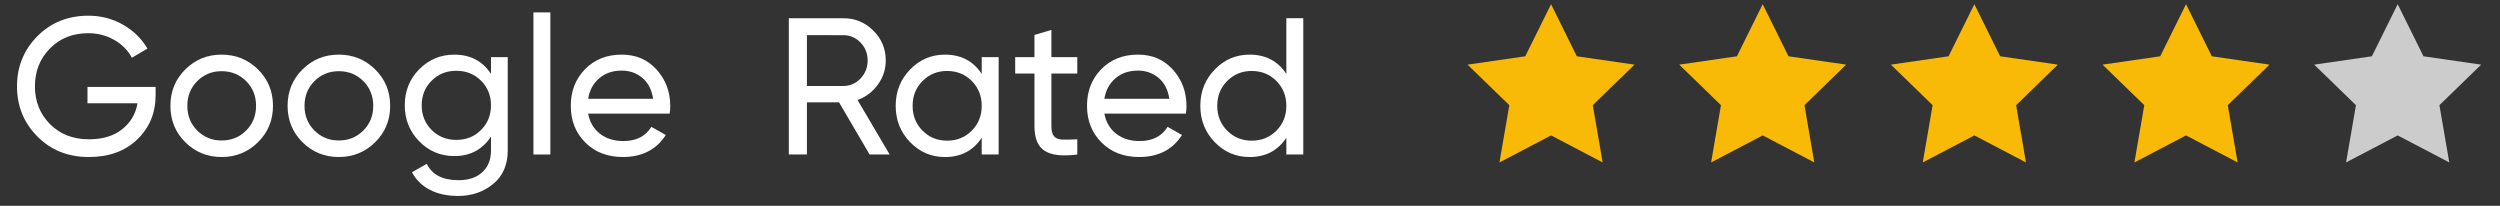 <?xml version="1.0" encoding="utf-8"?>
<!-- Generator: Adobe Illustrator 17.0.0, SVG Export Plug-In . SVG Version: 6.00 Build 0)  -->
<!DOCTYPE svg PUBLIC "-//W3C//DTD SVG 1.1//EN" "http://www.w3.org/Graphics/SVG/1.1/DTD/svg11.dtd">
<svg version="1.1" id="Layer_1" xmlns="http://www.w3.org/2000/svg" xmlns:xlink="http://www.w3.org/1999/xlink" x="0px" y="0px"
	 width="595.281px" height="49px" viewBox="0 0 595.281 49" enable-background="new 0 0 595.281 49" xml:space="preserve">
<rect x="0" y="0" width="595.281" height="49" fill="#333333" stroke="none"/>
<g>
	<g>
		<polygon fill="#F8BA07" points="369.325,1 375.467,13.402 389.203,15.392 379.263,25.043 381.609,38.675 369.325,32.24 
			357.038,38.675 359.385,25.043 349.444,15.392 363.182,13.402 		"/>
	</g>
</g>
<g>
	<g>
		<polygon fill="#F8BA07" points="419.721,1 425.866,13.402 439.601,15.392 429.662,25.043 432.008,38.675 419.721,32.24 
			407.438,38.675 409.782,25.043 399.843,15.392 413.579,13.402 		"/>
	</g>
</g>
<g>
	<g>
		<polygon fill="#F8BA07" points="470.12,1 476.265,13.402 490,15.392 480.063,25.043 482.407,38.675 470.12,32.24 457.835,38.675 
			460.181,25.043 450.243,15.392 463.978,13.402 		"/>
	</g>
</g>
<g>
	<g>
		<polygon fill="#F8BA07" points="520.52,1 526.662,13.402 540.396,15.392 530.458,25.043 532.803,38.675 520.52,32.24 
			508.233,38.675 510.581,25.043 500.638,15.392 514.377,13.402 		"/>
	</g>
</g>
<g>
	<polygon fill="#CCCCCC" points="570.918,1 577.061,13.402 590.796,15.392 580.857,25.043 583.204,38.675 570.918,32.24 
		558.631,38.675 560.98,25.043 551.039,15.392 564.777,13.402 	"/>
</g>
<g>
	<g>
		<path fill="#FFFFFF" d="M37.053,20.701v1.947c0,4.233-1.452,7.748-4.357,10.544c-2.906,2.8-6.753,4.195-11.541,4.195
			c-4.945,0-9.031-1.63-12.26-4.892C5.666,29.238,4.05,25.261,4.05,20.562c0-4.696,1.616-8.673,4.846-11.935
			c3.228-3.26,7.284-4.889,12.167-4.889c2.996,0,5.747,0.717,8.25,2.154c2.504,1.438,4.434,3.331,5.793,5.678l-3.709,2.178
			c-0.926-1.76-2.324-3.176-4.194-4.241c-1.869-1.066-3.933-1.601-6.188-1.601c-3.707,0-6.751,1.215-9.13,3.639
			c-2.379,2.427-3.569,5.432-3.569,9.015c0,3.586,1.197,6.582,3.593,8.992c2.395,2.411,5.492,3.616,9.292,3.616
			c3.244,0,5.871-0.795,7.879-2.387c2.008-1.592,3.229-3.654,3.66-6.188H20.832v-3.894h16.221V20.701z"/>
		<path fill="#FFFFFF" d="M61.431,33.865c-2.379,2.35-5.268,3.522-8.667,3.522s-6.28-1.174-8.644-3.522
			c-2.364-2.348-3.545-5.238-3.545-8.668c0-3.429,1.183-6.318,3.545-8.666c2.365-2.35,5.245-3.523,8.644-3.523
			s6.288,1.174,8.667,3.523C63.811,18.879,65,21.768,65,25.197S63.813,31.518,61.431,33.865z M52.764,33.449
			c2.317,0,4.265-0.787,5.84-2.363c1.576-1.575,2.365-3.537,2.365-5.887c0-2.348-0.789-4.311-2.365-5.886s-3.523-2.364-5.84-2.364
			c-2.287,0-4.218,0.789-5.794,2.364c-1.576,1.576-2.364,3.539-2.364,5.886c0,2.35,0.789,4.312,2.364,5.887
			C48.546,32.662,50.478,33.449,52.764,33.449z"/>
		<path fill="#FFFFFF" d="M89.334,33.865c-2.379,2.35-5.269,3.522-8.667,3.522s-6.28-1.174-8.644-3.522
			c-2.363-2.348-3.545-5.238-3.545-8.668c0-3.429,1.183-6.318,3.545-8.666c2.365-2.35,5.245-3.523,8.644-3.523
			c3.399,0,6.288,1.174,8.667,3.523c2.379,2.348,3.569,5.237,3.569,8.666C92.903,28.627,91.713,31.518,89.334,33.865z
			 M80.667,33.449c2.317,0,4.264-0.787,5.84-2.363c1.576-1.575,2.366-3.537,2.366-5.887c0-2.348-0.79-4.311-2.366-5.886
			c-1.576-1.575-3.522-2.364-5.84-2.364c-2.286,0-4.218,0.789-5.793,2.364c-1.576,1.576-2.364,3.539-2.364,5.886
			c0,2.35,0.788,4.312,2.364,5.887C76.449,32.662,78.381,33.449,80.667,33.449z"/>
		<path fill="#FFFFFF" d="M116.911,13.611h3.987v22.202c0,3.429-1.159,6.095-3.477,7.994s-5.098,2.851-8.343,2.851
			c-2.596,0-4.836-0.485-6.721-1.461c-1.885-0.973-3.306-2.371-4.265-4.193l3.524-1.993c1.266,2.596,3.784,3.894,7.555,3.894
			c2.41,0,4.302-0.634,5.677-1.9c1.375-1.266,2.063-2.997,2.063-5.189v-3.291c-2.039,3.09-4.945,4.635-8.713,4.635
			c-3.306,0-6.104-1.175-8.39-3.523c-2.288-2.346-3.43-5.206-3.43-8.573c0-3.368,1.142-6.218,3.43-8.551
			c2.286-2.333,5.082-3.5,8.39-3.5c3.801,0,6.704,1.528,8.713,4.588L116.911,13.611L116.911,13.611z M102.774,30.944
			c1.576,1.577,3.539,2.364,5.886,2.364c2.348,0,4.312-0.787,5.887-2.364c1.574-1.575,2.363-3.538,2.363-5.886
			c0-2.316-0.789-4.266-2.363-5.84c-1.576-1.576-3.54-2.363-5.887-2.363s-4.311,0.788-5.886,2.363
			c-1.576,1.576-2.363,3.523-2.363,5.84C100.411,27.408,101.198,29.369,102.774,30.944z"/>
		<path fill="#FFFFFF" d="M127.016,36.787V2.951h4.032v33.836H127.016z"/>
		<path fill="#FFFFFF" d="M140.04,27.052c0.401,2.069,1.351,3.679,2.85,4.819c1.497,1.145,3.344,1.715,5.538,1.715
			c3.06,0,5.284-1.127,6.675-3.383l3.43,1.945c-2.255,3.493-5.654,5.238-10.199,5.238c-3.677,0-6.666-1.15-8.968-3.453
			c-2.304-2.302-3.454-5.216-3.454-8.738c0-3.49,1.128-6.396,3.384-8.712c2.253-2.317,5.175-3.477,8.76-3.477
			c3.399,0,6.172,1.198,8.319,3.593s3.222,5.277,3.222,8.645c0,0.588-0.046,1.188-0.141,1.809L140.04,27.052L140.04,27.052z
			 M148.059,16.809c-2.165,0-3.955,0.611-5.376,1.832c-1.423,1.22-2.304,2.85-2.642,4.891h15.479
			c-0.34-2.195-1.203-3.863-2.595-5.007C151.535,17.382,149.911,16.809,148.059,16.809z"/>
		<path fill="#FFFFFF" d="M207.061,36.787l-7.276-12.422h-7.648v12.422h-4.31V4.342h12.978c2.781,0,5.161,0.982,7.138,2.943
			c1.978,1.963,2.967,4.334,2.967,7.114c0,2.101-0.626,4.017-1.878,5.747s-2.867,2.952-4.843,3.662l7.647,12.979
			C211.836,36.787,207.061,36.787,207.061,36.787z M192.136,8.373v12.098h8.667c1.606,0,2.974-0.594,4.103-1.785
			c1.127-1.189,1.69-2.618,1.69-4.287s-0.563-3.09-1.69-4.264c-1.129-1.174-2.497-1.762-4.103-1.762H192.136z"/>
		<path fill="#FFFFFF" d="M233.759,13.611h4.032v23.176h-4.032v-3.984c-2.01,3.059-4.929,4.587-8.761,4.587
			c-3.245,0-6.009-1.183-8.295-3.546c-2.288-2.363-3.43-5.244-3.43-8.645c0-3.397,1.142-6.281,3.43-8.644
			c2.286-2.364,5.052-3.547,8.295-3.547c3.833,0,6.752,1.528,8.761,4.588V13.611z M225.509,33.496c2.348,0,4.311-0.795,5.886-2.388
			c1.576-1.592,2.364-3.561,2.364-5.911c0-2.349-0.788-4.318-2.364-5.91s-3.539-2.388-5.886-2.388c-2.316,0-4.265,0.796-5.84,2.388
			c-1.576,1.592-2.364,3.563-2.364,5.91c0,2.35,0.788,4.319,2.364,5.911C221.244,32.701,223.191,33.496,225.509,33.496z"/>
		<path fill="#FFFFFF" d="M256.516,17.504h-6.165v12.563c0,1.143,0.225,1.954,0.673,2.432c0.448,0.481,1.136,0.729,2.063,0.742
			c0.928,0.016,2.071-0.007,3.43-0.07v3.615c-3.521,0.463-6.103,0.178-7.741-0.855c-1.638-1.034-2.457-2.99-2.457-5.865V17.504
			h-4.589V13.61h4.589V8.326l4.032-1.205v6.489h6.165V17.504z"/>
		<path fill="#FFFFFF" d="M262.959,27.052c0.4,2.069,1.352,3.679,2.85,4.819c1.498,1.145,3.344,1.715,5.538,1.715
			c3.06,0,5.284-1.127,6.674-3.383l3.43,1.945c-2.255,3.493-5.654,5.238-10.198,5.238c-3.677,0-6.666-1.15-8.968-3.453
			c-2.303-2.302-3.454-5.216-3.454-8.738c0-3.49,1.128-6.396,3.384-8.712c2.254-2.317,5.176-3.477,8.76-3.477
			c3.4,0,6.172,1.198,8.32,3.593c2.147,2.395,3.222,5.277,3.222,8.645c0,0.588-0.047,1.188-0.141,1.809L262.959,27.052
			L262.959,27.052z M270.979,16.809c-2.165,0-3.956,0.611-5.376,1.832c-1.424,1.22-2.304,2.85-2.643,4.891h15.48
			c-0.34-2.195-1.205-3.863-2.596-5.007C274.453,17.382,272.831,16.809,270.979,16.809z"/>
		<path fill="#FFFFFF" d="M306.295,4.34h4.032v32.443h-4.032v-3.981c-2.012,3.059-4.929,4.587-8.759,4.587
			c-3.246,0-6.01-1.184-8.296-3.546c-2.289-2.363-3.43-5.244-3.43-8.644c0-3.398,1.142-6.283,3.43-8.645
			c2.287-2.364,5.051-3.547,8.296-3.547c3.832,0,6.75,1.529,8.759,4.588V4.34z M298.045,33.496c2.35,0,4.311-0.795,5.887-2.388
			c1.575-1.592,2.363-3.561,2.363-5.911c0-2.349-0.788-4.318-2.363-5.91c-1.576-1.592-3.539-2.388-5.887-2.388
			c-2.318,0-4.265,0.796-5.84,2.388c-1.577,1.592-2.365,3.563-2.365,5.91c0,2.35,0.788,4.319,2.365,5.911
			C293.78,32.701,295.728,33.496,298.045,33.496z"/>
	</g>
</g>
</svg>
